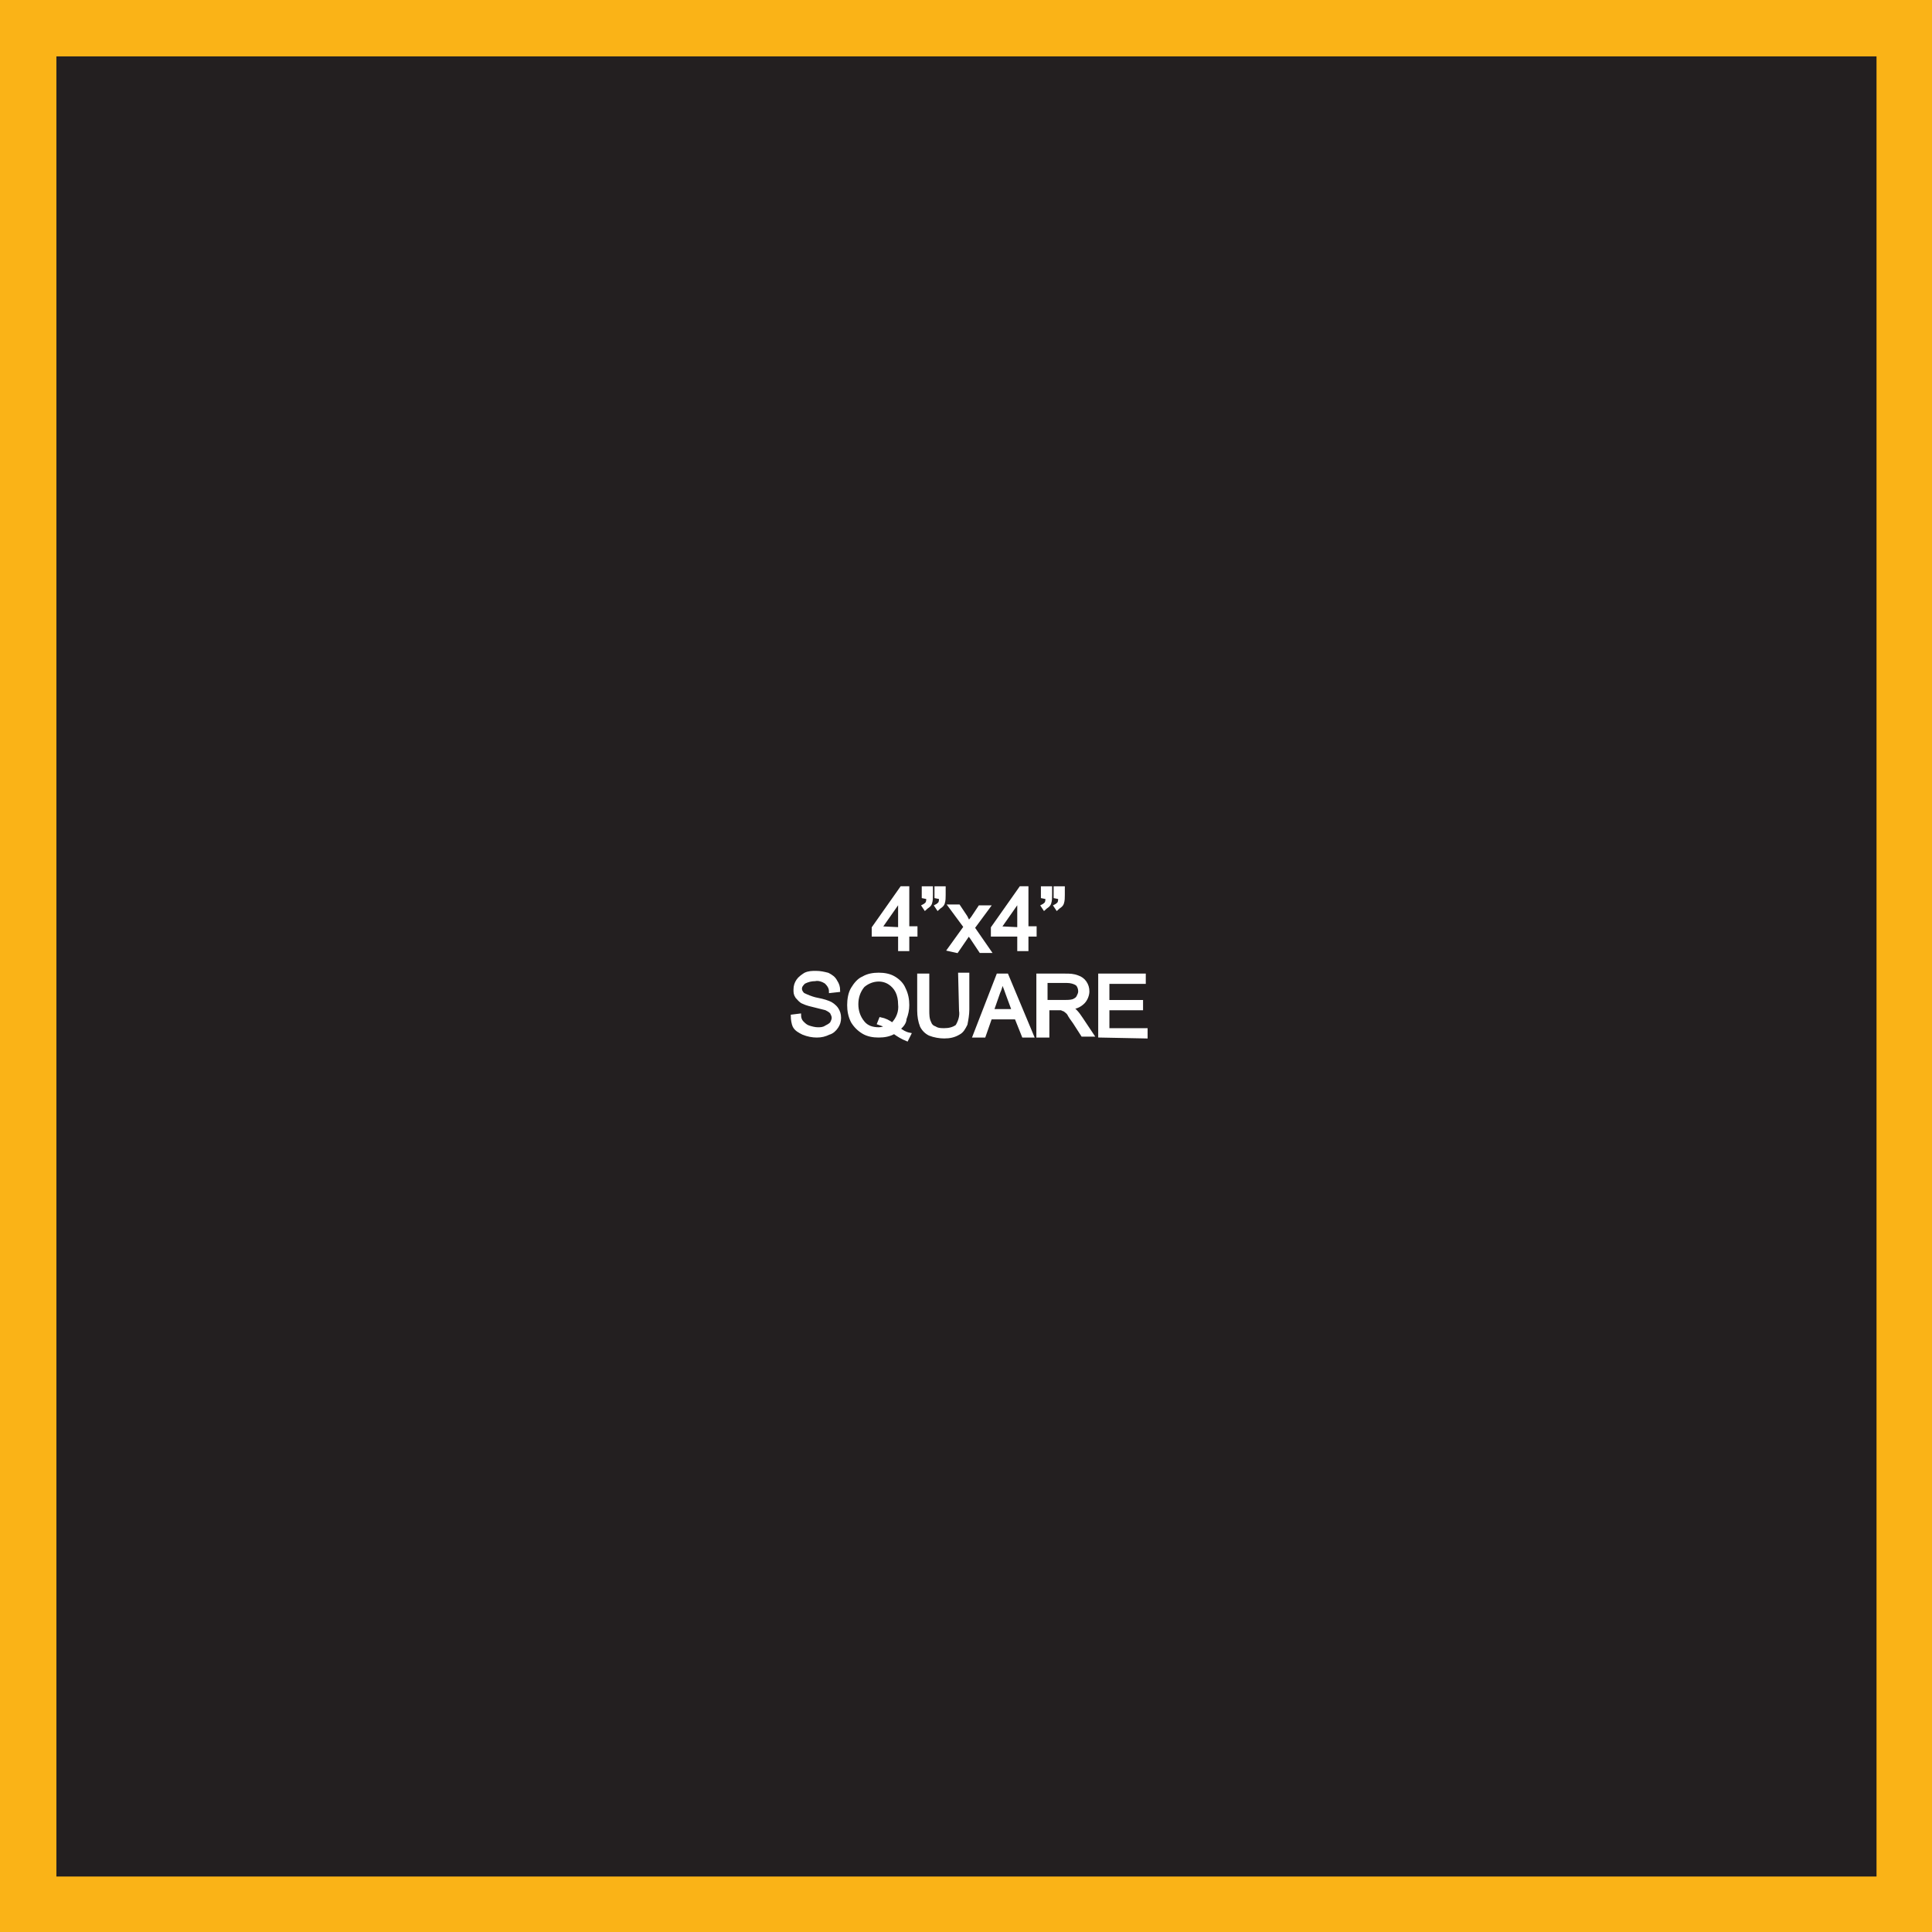 <?xml version="1.0" encoding="utf-8"?>
<!-- Generator: Adobe Illustrator 21.1.0, SVG Export Plug-In . SVG Version: 6.00 Build 0)  -->
<svg version="1.1" id="Layer_1" xmlns="http://www.w3.org/2000/svg" xmlns:xlink="http://www.w3.org/1999/xlink" x="0px" y="0px"
	 viewBox="0 0 212.4 212.4" style="enable-background:new 0 0 212.4 212.4;" xml:space="preserve">
<rect x="0" y="0" width="212.4" height="212.4" fill="#808080" stroke="none"/>
<style type="text/css">
	.st0{fill:#231F20;}
	.st1{fill:#FAB317;}
	.st2{fill:#FFFFFF;stroke:#FFFFFF;stroke-width:0.33;stroke-miterlimit:45;}
</style>
<title>Asset 59</title>
<g id="Layer_2">
	<g id="Layer_1-2">
		<rect x="3.1" y="3.1" class="st0" width="206.3" height="206.3"/>
		<path class="st1" d="M206.3,6.2v200.1H6.2V6.2H206.3 M212.4,0H0v212.4h212.4V0z"/>
		<path class="st2" d="M98.9,104.4v-1.6H96v-0.8l3.1-4.4h0.7v4.4h0.9v0.8h-0.9v1.6H98.9z M98.9,102.1V99l-2.1,3L98.9,102.1z"/>
		<path class="st2" d="M101.5,98.6v-1h0.9v0.8c0,0.3,0,0.6-0.1,0.9c-0.1,0.3-0.4,0.4-0.6,0.6l-0.2-0.3c0.2-0.1,0.3-0.2,0.4-0.3
			c0.1-0.2,0.1-0.4,0.1-0.6L101.5,98.6z M102.9,98.6v-1h0.9v0.8c0,0.3,0,0.6-0.1,0.9c-0.1,0.3-0.4,0.4-0.6,0.6l-0.2-0.3
			c0.2-0.1,0.3-0.2,0.4-0.3c0.1-0.2,0.1-0.4,0.1-0.6L102.9,98.6z"/>
		<path class="st2" d="M104.3,104.4l1.8-2.5l-1.7-2.3h1l0.8,1.2l0.3,0.6l0.4-0.5l0.8-1.2h1l-1.7,2.3l1.8,2.6h-1l-1-1.5l-0.3-0.4
			l-1.3,1.9L104.3,104.4z"/>
		<path class="st2" d="M112,104.4v-1.6h-2.9v-0.8l3.1-4.4h0.7v4.4h0.9v0.8h-0.9v1.6H112z M112,102.1V99l-2.1,3L112,102.1z"/>
		<path class="st2" d="M114.6,98.6v-1h0.9v0.8c0,0.3,0,0.6-0.1,0.9c-0.1,0.3-0.4,0.4-0.6,0.6l-0.2-0.3c0.2-0.1,0.3-0.2,0.4-0.3
			c0.1-0.2,0.1-0.4,0.1-0.6L114.6,98.6z M116,98.6v-1h0.9v0.8c0,0.3,0,0.6-0.1,0.9c-0.1,0.3-0.4,0.4-0.6,0.6l-0.2-0.3
			c0.2-0.1,0.3-0.2,0.4-0.3c0.1-0.2,0.1-0.4,0.1-0.6L116,98.6z"/>
		<path class="st2" d="M87.1,111.7l0.8-0.1c0,0.3,0.1,0.6,0.3,0.8c0.2,0.2,0.4,0.4,0.7,0.5c0.3,0.1,0.7,0.2,1,0.2
			c0.3,0,0.6,0,0.9-0.2c0.2-0.1,0.4-0.2,0.6-0.4c0.1-0.2,0.2-0.4,0.2-0.6c0-0.2-0.1-0.4-0.2-0.6c-0.2-0.2-0.4-0.3-0.6-0.4
			c-0.4-0.1-0.8-0.2-1.2-0.3c-0.4-0.1-0.9-0.2-1.3-0.4c-0.3-0.1-0.5-0.4-0.7-0.6c-0.2-0.3-0.2-0.5-0.2-0.8c0-0.4,0.1-0.7,0.3-1
			c0.2-0.3,0.5-0.5,0.8-0.7c0.4-0.2,0.8-0.2,1.2-0.2c0.5,0,0.9,0.1,1.3,0.2c0.4,0.2,0.7,0.4,0.9,0.8c0.2,0.3,0.3,0.6,0.3,1l-0.9,0.1
			c0-0.4-0.2-0.7-0.5-1c-0.3-0.2-0.8-0.4-1.2-0.3c-0.4,0-0.8,0.1-1.2,0.3c-0.2,0.2-0.4,0.4-0.4,0.7c0,0.2,0.1,0.4,0.3,0.6
			c0.4,0.2,0.9,0.4,1.3,0.5c0.5,0.1,1,0.2,1.5,0.4c0.3,0.1,0.7,0.4,0.9,0.7c0.2,0.3,0.3,0.6,0.3,1c0,0.4-0.1,0.7-0.3,1
			c-0.2,0.3-0.5,0.6-0.9,0.7c-0.4,0.2-0.8,0.3-1.3,0.3c-0.5,0-1-0.1-1.5-0.3c-0.4-0.2-0.8-0.4-1-0.8
			C87.2,112.6,87.1,112.1,87.1,111.7z"/>
		<path class="st2" d="M98.8,113.1c0.4,0.3,0.7,0.5,1.2,0.6l-0.3,0.6c-0.5-0.2-1-0.5-1.4-0.8c-0.5,0.3-1.1,0.4-1.7,0.4
			c-0.6,0-1.2-0.1-1.7-0.4c-0.5-0.3-0.9-0.7-1.2-1.2c-0.3-0.6-0.4-1.2-0.4-1.8c0-0.6,0.1-1.3,0.4-1.8c0.3-0.5,0.7-1,1.2-1.2
			c0.5-0.3,1.1-0.4,1.7-0.4c0.6,0,1.2,0.1,1.7,0.4c0.5,0.3,0.9,0.7,1.1,1.2c0.3,0.6,0.4,1.2,0.4,1.8c0,0.5-0.1,1-0.3,1.5
			C99.5,112.4,99.2,112.8,98.8,113.1z M96.8,112c0.5,0.1,0.9,0.3,1.3,0.6c0.6-0.6,0.9-1.4,0.8-2.2c0-0.5-0.1-1-0.3-1.4
			c-0.2-0.4-0.5-0.7-0.8-0.9c-0.9-0.6-2.1-0.4-2.9,0.3c-0.5,0.6-0.7,1.3-0.7,2c0,0.7,0.2,1.4,0.7,2c0.4,0.5,1,0.7,1.7,0.7
			c0.3,0,0.6-0.1,0.9-0.2c-0.3-0.2-0.6-0.3-0.9-0.4L96.8,112z"/>
		<path class="st2" d="M105.5,107.1h0.9v3.9c0,0.5-0.1,1.1-0.2,1.6c-0.2,0.4-0.4,0.8-0.8,1c-0.5,0.3-1,0.4-1.6,0.4
			c-0.5,0-1.1-0.1-1.6-0.3c-0.4-0.2-0.7-0.5-0.9-0.9c-0.2-0.5-0.3-1.1-0.3-1.7v-3.9h1v3.9c0,0.4,0,0.9,0.2,1.3
			c0.1,0.3,0.3,0.5,0.6,0.6c0.3,0.2,0.7,0.2,1,0.2c0.5,0,1-0.1,1.4-0.4c0.3-0.5,0.5-1.1,0.4-1.7L105.5,107.1z"/>
		<path class="st2" d="M107.1,113.9l2.6-6.7h1l2.8,6.7h-1l-0.8-2h-2.8l-0.7,2H107.1z M109.1,111.1h2.3l-0.7-1.9
			c-0.2-0.6-0.4-1-0.5-1.4c-0.1,0.4-0.2,0.9-0.4,1.3L109.1,111.1z"/>
		<path class="st2" d="M114.1,113.9v-6.7h3c0.5,0,0.9,0,1.4,0.2c0.3,0.1,0.6,0.3,0.8,0.6c0.2,0.3,0.3,0.6,0.3,1
			c0,0.4-0.2,0.9-0.5,1.2c-0.4,0.4-0.9,0.6-1.4,0.6c0.2,0.1,0.4,0.2,0.5,0.3c0.3,0.3,0.5,0.6,0.7,0.9l1.2,1.8H119l-0.9-1.4
			c-0.3-0.4-0.5-0.7-0.6-0.9c-0.1-0.2-0.3-0.3-0.4-0.4c-0.1-0.1-0.3-0.1-0.4-0.2c-0.2,0-0.3,0-0.5,0h-1v3L114.1,113.9z M115,110.1h2
			c0.3,0,0.7,0,1-0.1c0.2-0.1,0.4-0.2,0.5-0.4c0.1-0.2,0.2-0.4,0.2-0.6c0-0.3-0.1-0.6-0.3-0.8c-0.3-0.2-0.7-0.3-1.1-0.3H115
			L115,110.1z"/>
		<path class="st2" d="M120.9,113.9v-6.7h4.9v0.8h-4v2.1h3.7v0.8h-3.7v2.3h4.2v0.8L120.9,113.9z"/>
	</g>
</g>
</svg>
